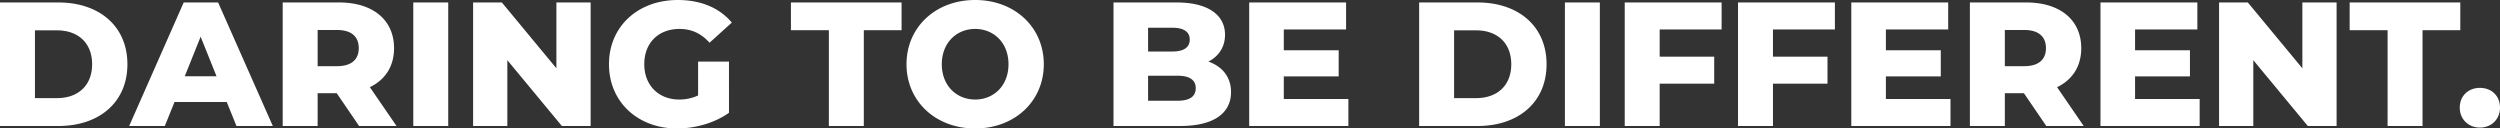<svg xmlns="http://www.w3.org/2000/svg" width="2153.384" height="110.656" viewBox="0 0 2153.384 110.656"><rect x="0" y="0" width="2153.384" height="110.656" fill="#333333" stroke="none"/><path id="DaringToBeDifferent" d="M-1073.5,0h50.312c35.264,0,59.432-20.52,59.432-53.2s-24.168-53.2-59.432-53.2H-1073.5Zm30.1-24.016V-82.384h19c18.088,0,30.248,10.792,30.248,29.184s-12.16,29.184-30.248,29.184ZM-869.82,0h31.312l-47.12-106.4h-29.64L-962.236,0h30.7l8.36-20.672h44.992Zm-44.536-42.864,13.68-34.048L-887-42.864ZM-764.18,0h32.224l-22.952-33.44c13.224-6.384,20.824-17.936,20.824-33.592,0-24.32-18.24-39.368-47.272-39.368H-830V0h30.1V-28.272h16.416Zm-.3-67.032c0,9.728-6.232,15.5-18.7,15.5H-799.9v-31.16h16.72C-770.716-82.688-764.484-76.912-764.484-67.032ZM-717.516,0h30.1V-106.4h-30.1Zm123.272-106.4v56.7l-46.968-56.7h-24.776V0H-636.5V-56.7L-589.532,0h24.776V-106.4Zm122.056,80.1a38.236,38.236,0,0,1-16.264,3.5c-17.936,0-30.1-12.464-30.1-30.4,0-18.392,12.16-30.4,30.4-30.4,10.184,0,18.544,3.8,25.84,11.856l19.152-17.328c-10.488-12.616-26.6-19.456-46.512-19.456-34.5,0-59.28,22.952-59.28,55.328s24.776,55.328,58.672,55.328c15.5,0,32.376-4.712,44.688-13.528V-55.48h-26.6ZM-359.556,0h30.1V-82.536h32.528V-106.4h-95.3v23.864h32.68Zm126.008,2.128c34.048,0,59.128-23.408,59.128-55.328s-25.08-55.328-59.128-55.328S-292.676-85.12-292.676-53.2-267.6,2.128-233.548,2.128Zm0-24.928c-16.112,0-28.728-12.008-28.728-30.4s12.616-30.4,28.728-30.4,28.728,12.008,28.728,30.4S-217.436-22.8-233.548-22.8ZM-32.6-55.48c9.12-4.712,14.288-12.92,14.288-23.1C-18.316-95-32-106.4-59.964-106.4H-114.38V0h57.456c28.576,0,43.776-10.792,43.776-29.184C-13.148-42.1-20.6-51.224-32.6-55.48ZM-63.916-84.664c10.032,0,15.2,3.5,15.2,10.184,0,6.84-5.168,10.336-15.2,10.336H-84.588v-20.52Zm4.56,62.928H-84.588V-43.32h25.232c10.336,0,15.808,3.5,15.808,10.792S-49.02-21.736-59.356-21.736ZM32.3-23.256V-42.712H79.572v-22.5H32.3V-83.144H85.956V-106.4H2.508V0H87.932V-23.256ZM148.884,0H199.2c35.264,0,59.432-20.52,59.432-53.2S234.46-106.4,199.2-106.4H148.884Zm30.1-24.016V-82.384h19c18.088,0,30.248,10.792,30.248,29.184s-12.16,29.184-30.248,29.184ZM274.436,0h30.1V-106.4h-30.1ZM409.412-83.144V-106.4H325.964V0h30.1V-36.48h46.968V-59.736H356.06V-83.144Zm97.584,0V-106.4H423.548V0h30.1V-36.48h46.968V-59.736H453.644V-83.144Zm43.928,59.888V-42.712H598.2v-22.5H550.924V-83.144H604.58V-106.4H521.132V0h85.424V-23.256ZM689.092,0h32.224L698.364-33.44c13.224-6.384,20.824-17.936,20.824-33.592,0-24.32-18.24-39.368-47.272-39.368h-48.64V0h30.1V-28.272h16.416Zm-.3-67.032c0,9.728-6.232,15.5-18.7,15.5h-16.72v-31.16h16.72C682.556-82.688,688.788-76.912,688.788-67.032Zm76.76,43.776V-42.712H812.82v-22.5H765.548V-83.144H819.2V-106.4H735.756V0H821.18V-23.256Zm144.1-83.144v56.7l-46.968-56.7H837.9V0h29.488V-56.7L914.356,0h24.776V-106.4ZM983.06,0h30.1V-82.536h32.528V-106.4h-95.3v23.864h32.68Zm79.5,1.368c9.88,0,17.328-7.144,17.328-17.176,0-10.336-7.448-17.024-17.328-17.024-9.728,0-17.328,6.688-17.328,17.024C1045.228-5.776,1052.828,1.368,1062.556,1.368Z" transform="translate(1073.5 108.528)" fill="#fff"></path></svg>